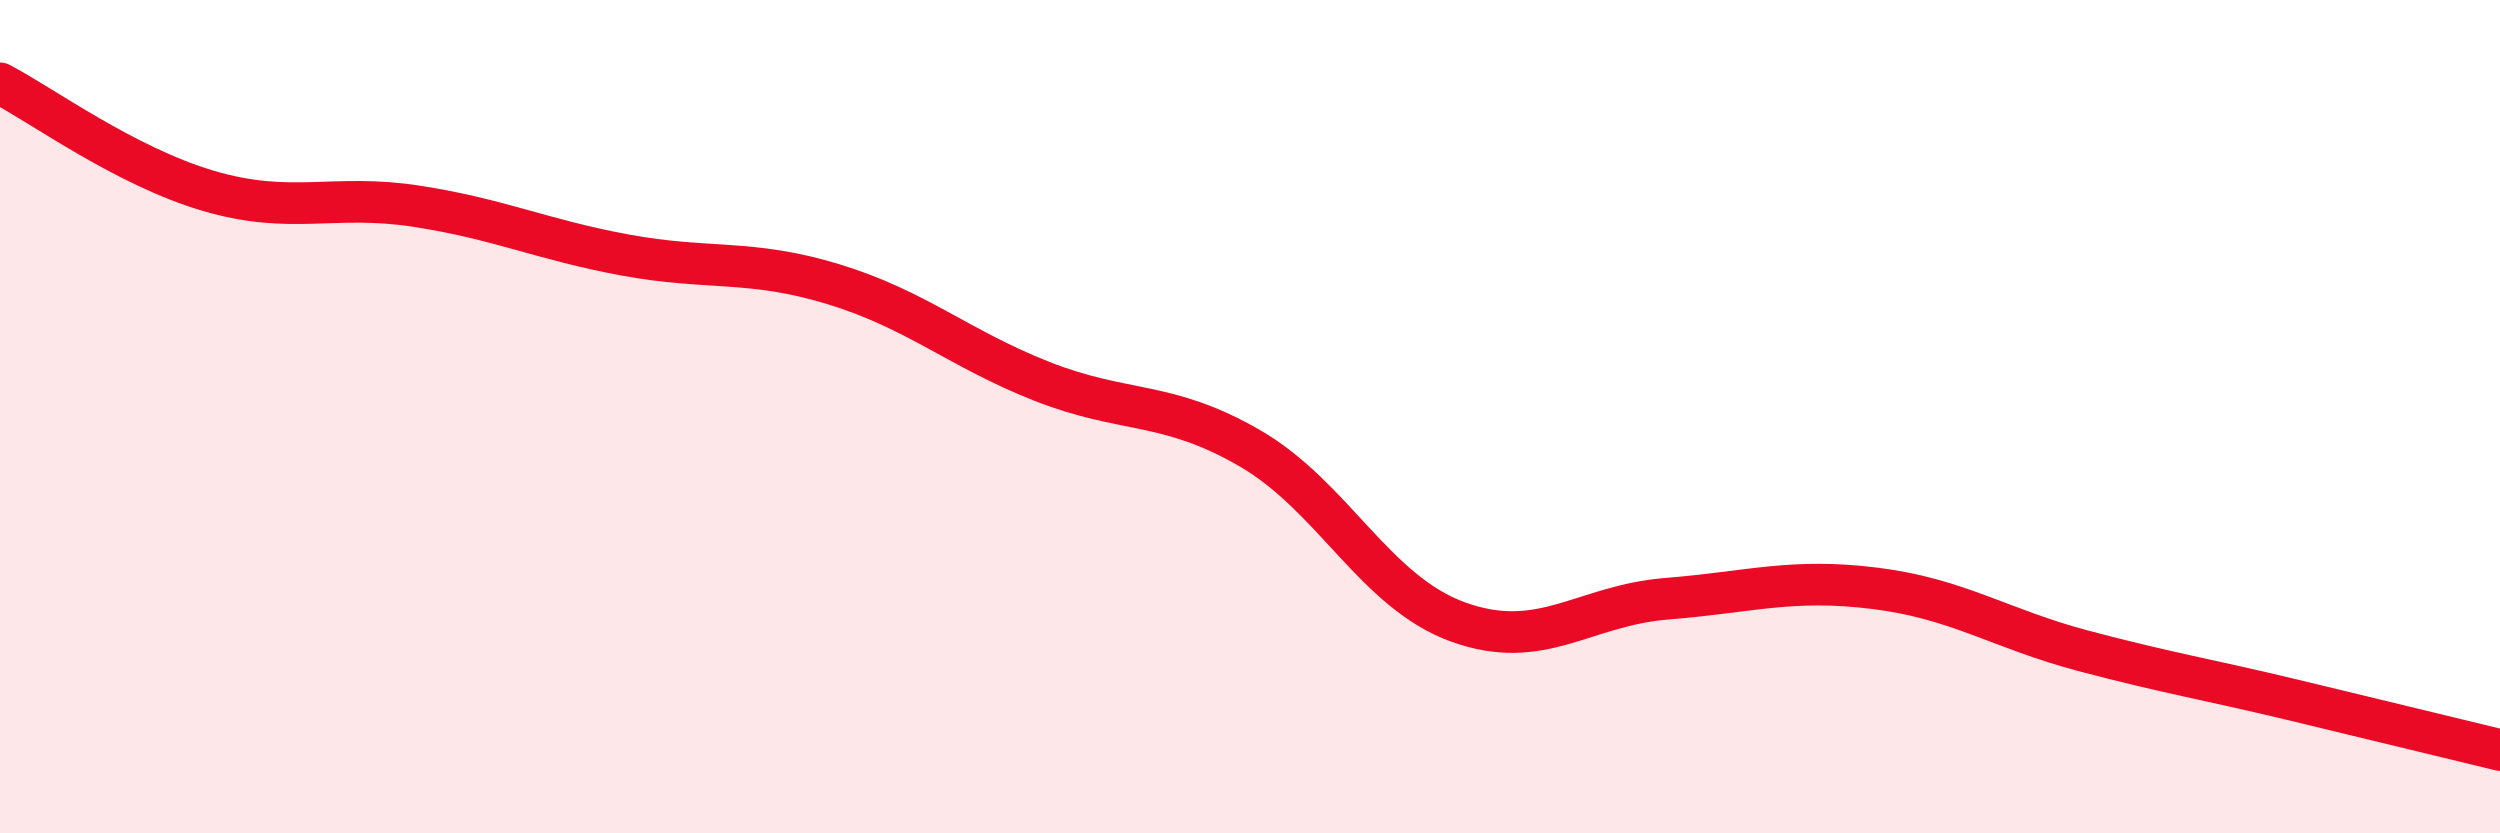 
    <svg width="60" height="20" viewBox="0 0 60 20" xmlns="http://www.w3.org/2000/svg">
      <path
        d="M 0,2 C 1,2.52 3,3.99 5,4.58 C 7,5.17 8,4.64 10,4.95 C 12,5.26 13,5.75 15,6.12 C 17,6.49 18,6.21 20,6.82 C 22,7.43 23,8.36 25,9.15 C 27,9.94 28,9.6 30,10.76 C 32,11.92 33,14.21 35,14.93 C 37,15.65 38,14.53 40,14.37 C 42,14.21 43,13.87 45,14.12 C 47,14.37 48,15.09 50,15.62 C 52,16.15 53,16.31 55,16.79 C 57,17.27 59,17.76 60,18L60 20L0 20Z"
        fill="#EB0A25"
        opacity="0.1"
        stroke-linecap="round"
        stroke-linejoin="round"
      />
      <path
        d="M 0,2 C 1,2.52 3,3.99 5,4.58 C 7,5.17 8,4.64 10,4.95 C 12,5.26 13,5.75 15,6.12 C 17,6.49 18,6.21 20,6.82 C 22,7.43 23,8.36 25,9.15 C 27,9.94 28,9.6 30,10.76 C 32,11.92 33,14.21 35,14.93 C 37,15.65 38,14.53 40,14.37 C 42,14.21 43,13.87 45,14.12 C 47,14.37 48,15.09 50,15.62 C 52,16.15 53,16.31 55,16.79 C 57,17.27 59,17.76 60,18"
        stroke="#EB0A25"
        stroke-width="1"
        fill="none"
        stroke-linecap="round"
        stroke-linejoin="round"
      />
    </svg>
  